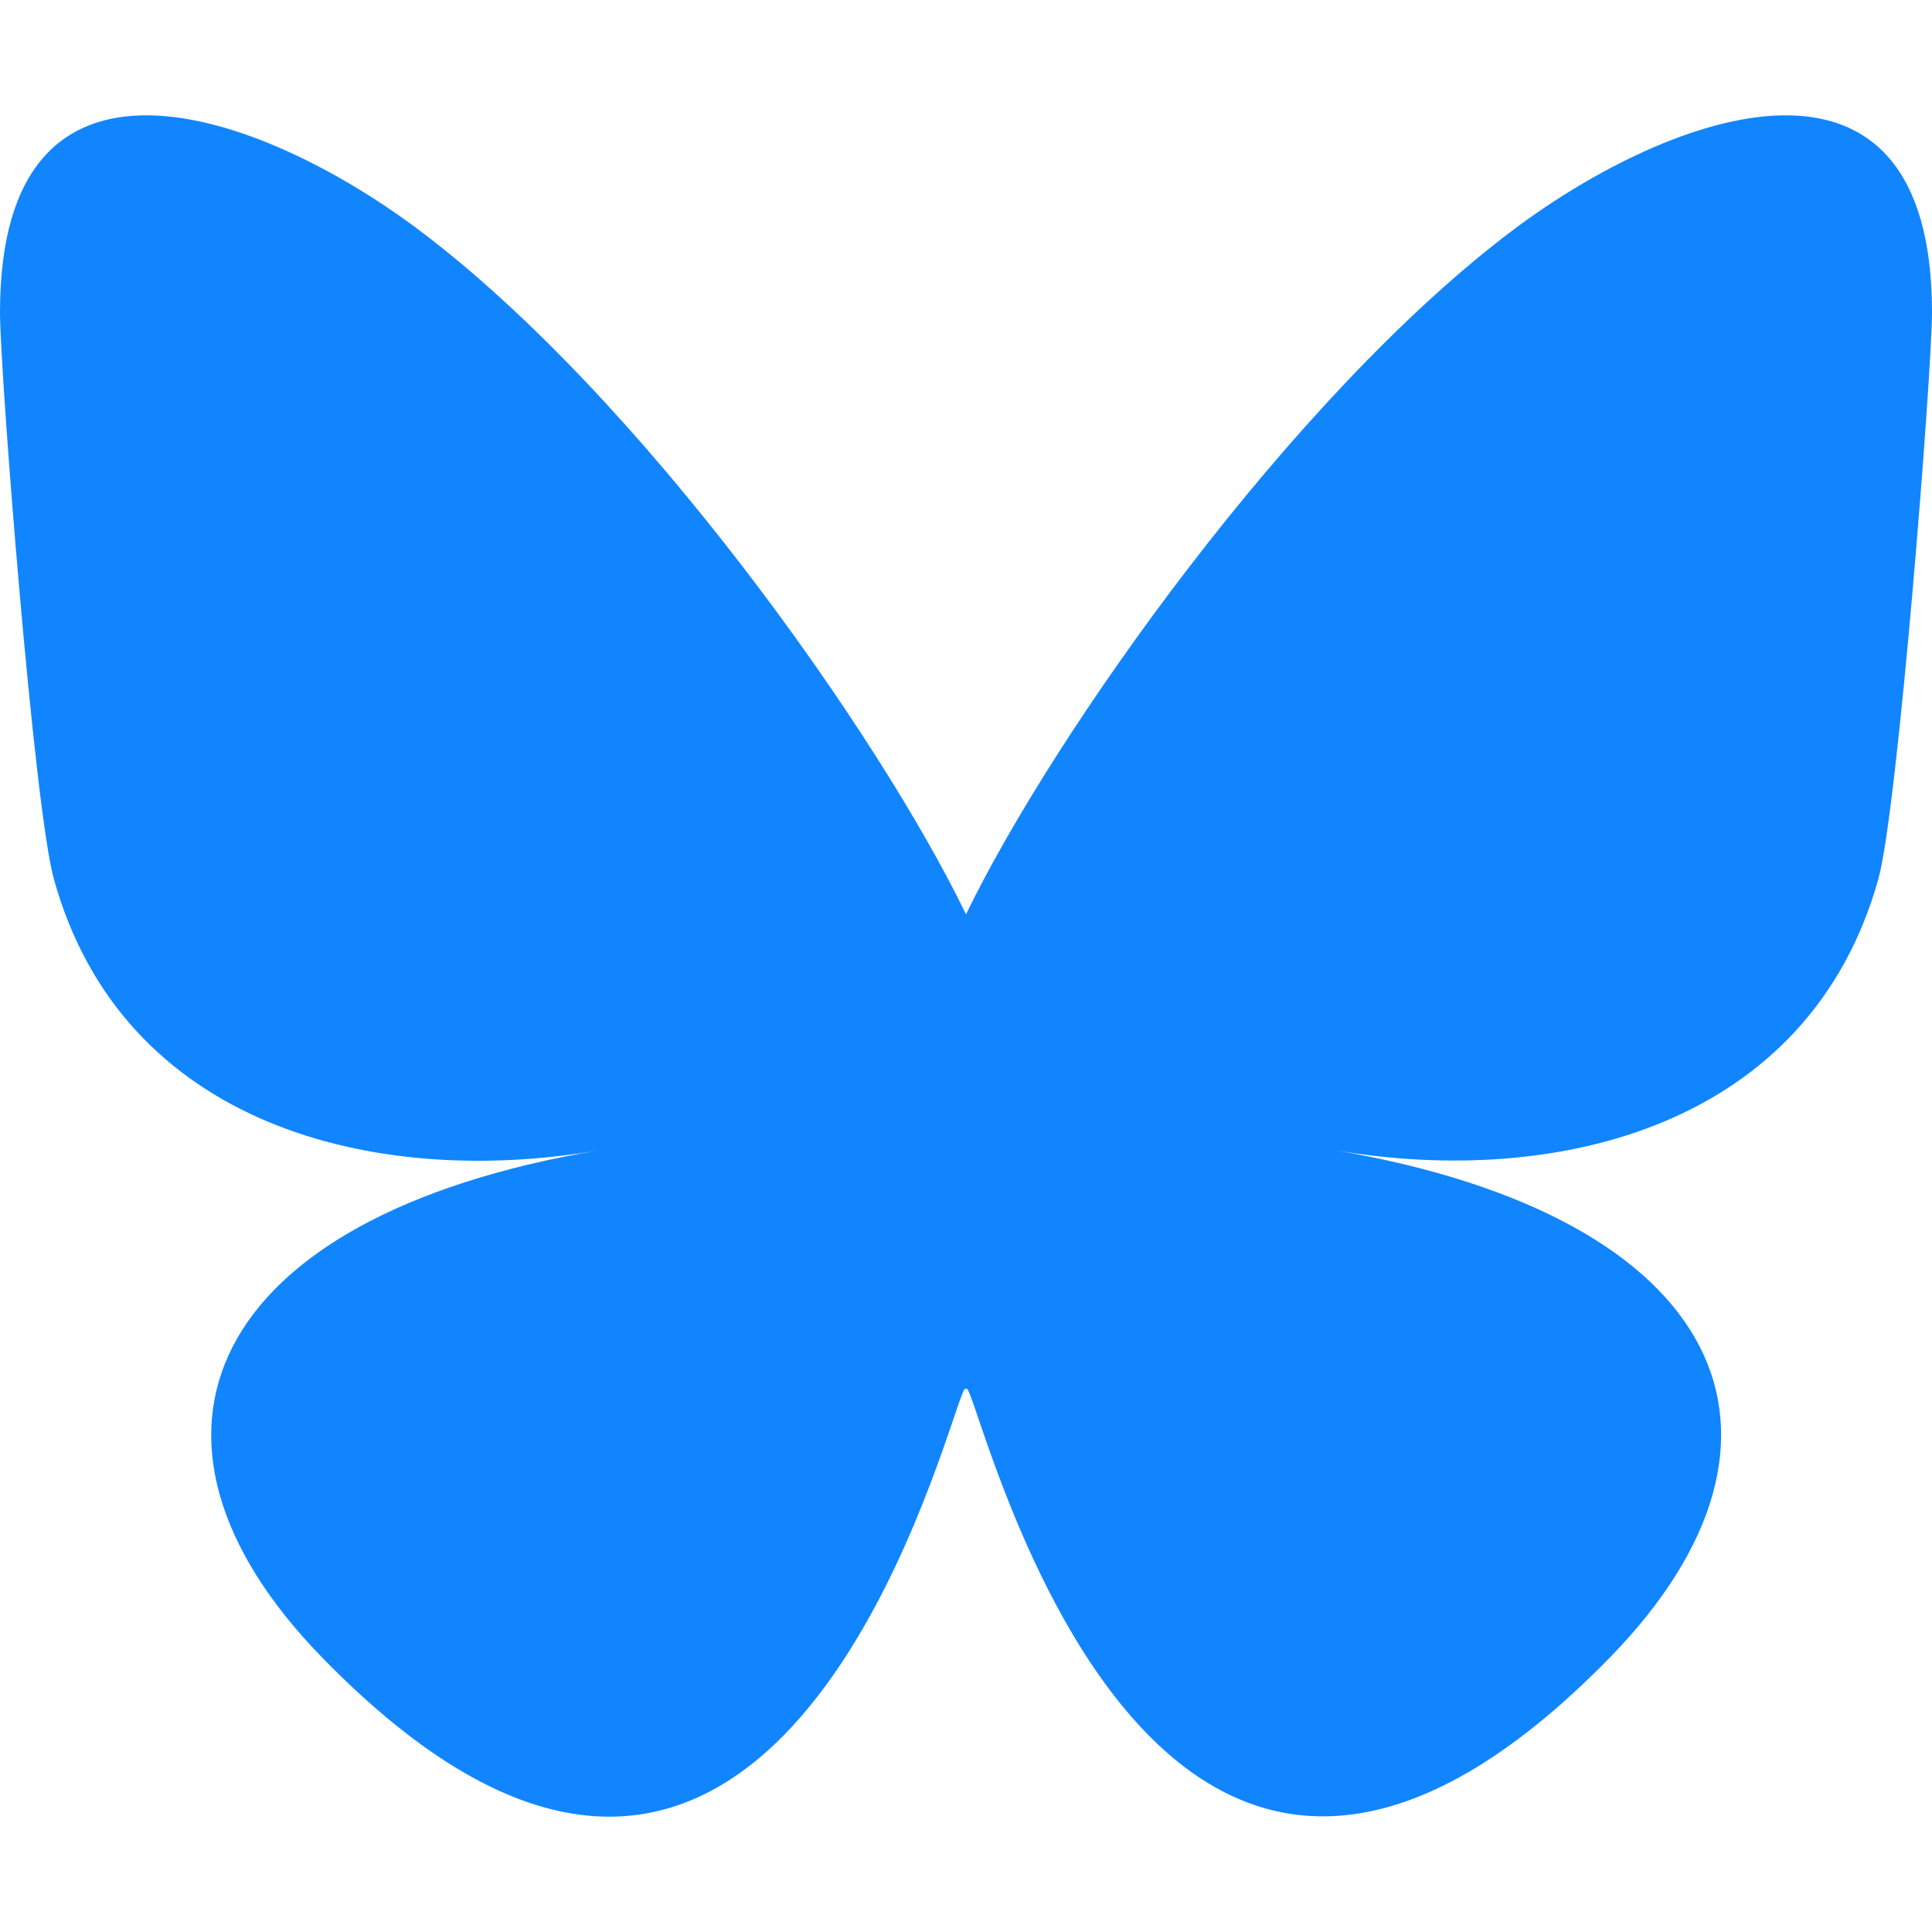 <?xml version="1.0" encoding="UTF-8"?>
<svg id="Layer_1" data-name="Layer 1" xmlns="http://www.w3.org/2000/svg" width="29" height="29" viewBox="0 0 580 510.76">
  <defs>
    <style>
      .cls-1 {
        fill: #1185fe;
        stroke-width: 0px;
      }
    </style>
  </defs>
  <path class="cls-1" d="m125.7,34.37c66.5,49.9,138,151.1,164.3,205.5,26.3-54.3,97.8-155.5,164.3-205.5,48-36,125.7-63.9,125.7,24.8,0,17.7-10.2,148.8-16.1,170.1-20.7,74-96.1,92.9-163.2,81.4,117.3,20,147.1,86.1,82.7,152.2-122.5,125.6-176-31.5-189.7-71.7-2.5-7.4-3.7-10.8-3.7-7.9,0-2.9-1.2.5-3.7,7.9-13.7,40.3-67.2,197.4-189.6,71.8-64.4-66.1-34.6-132.3,82.7-152.2-67.1,11.4-142.6-7.4-163.2-81.4C10.2,207.97,0,76.87,0,59.17,0-29.53,77.7-1.63,125.7,34.37h0Z"/>
</svg>